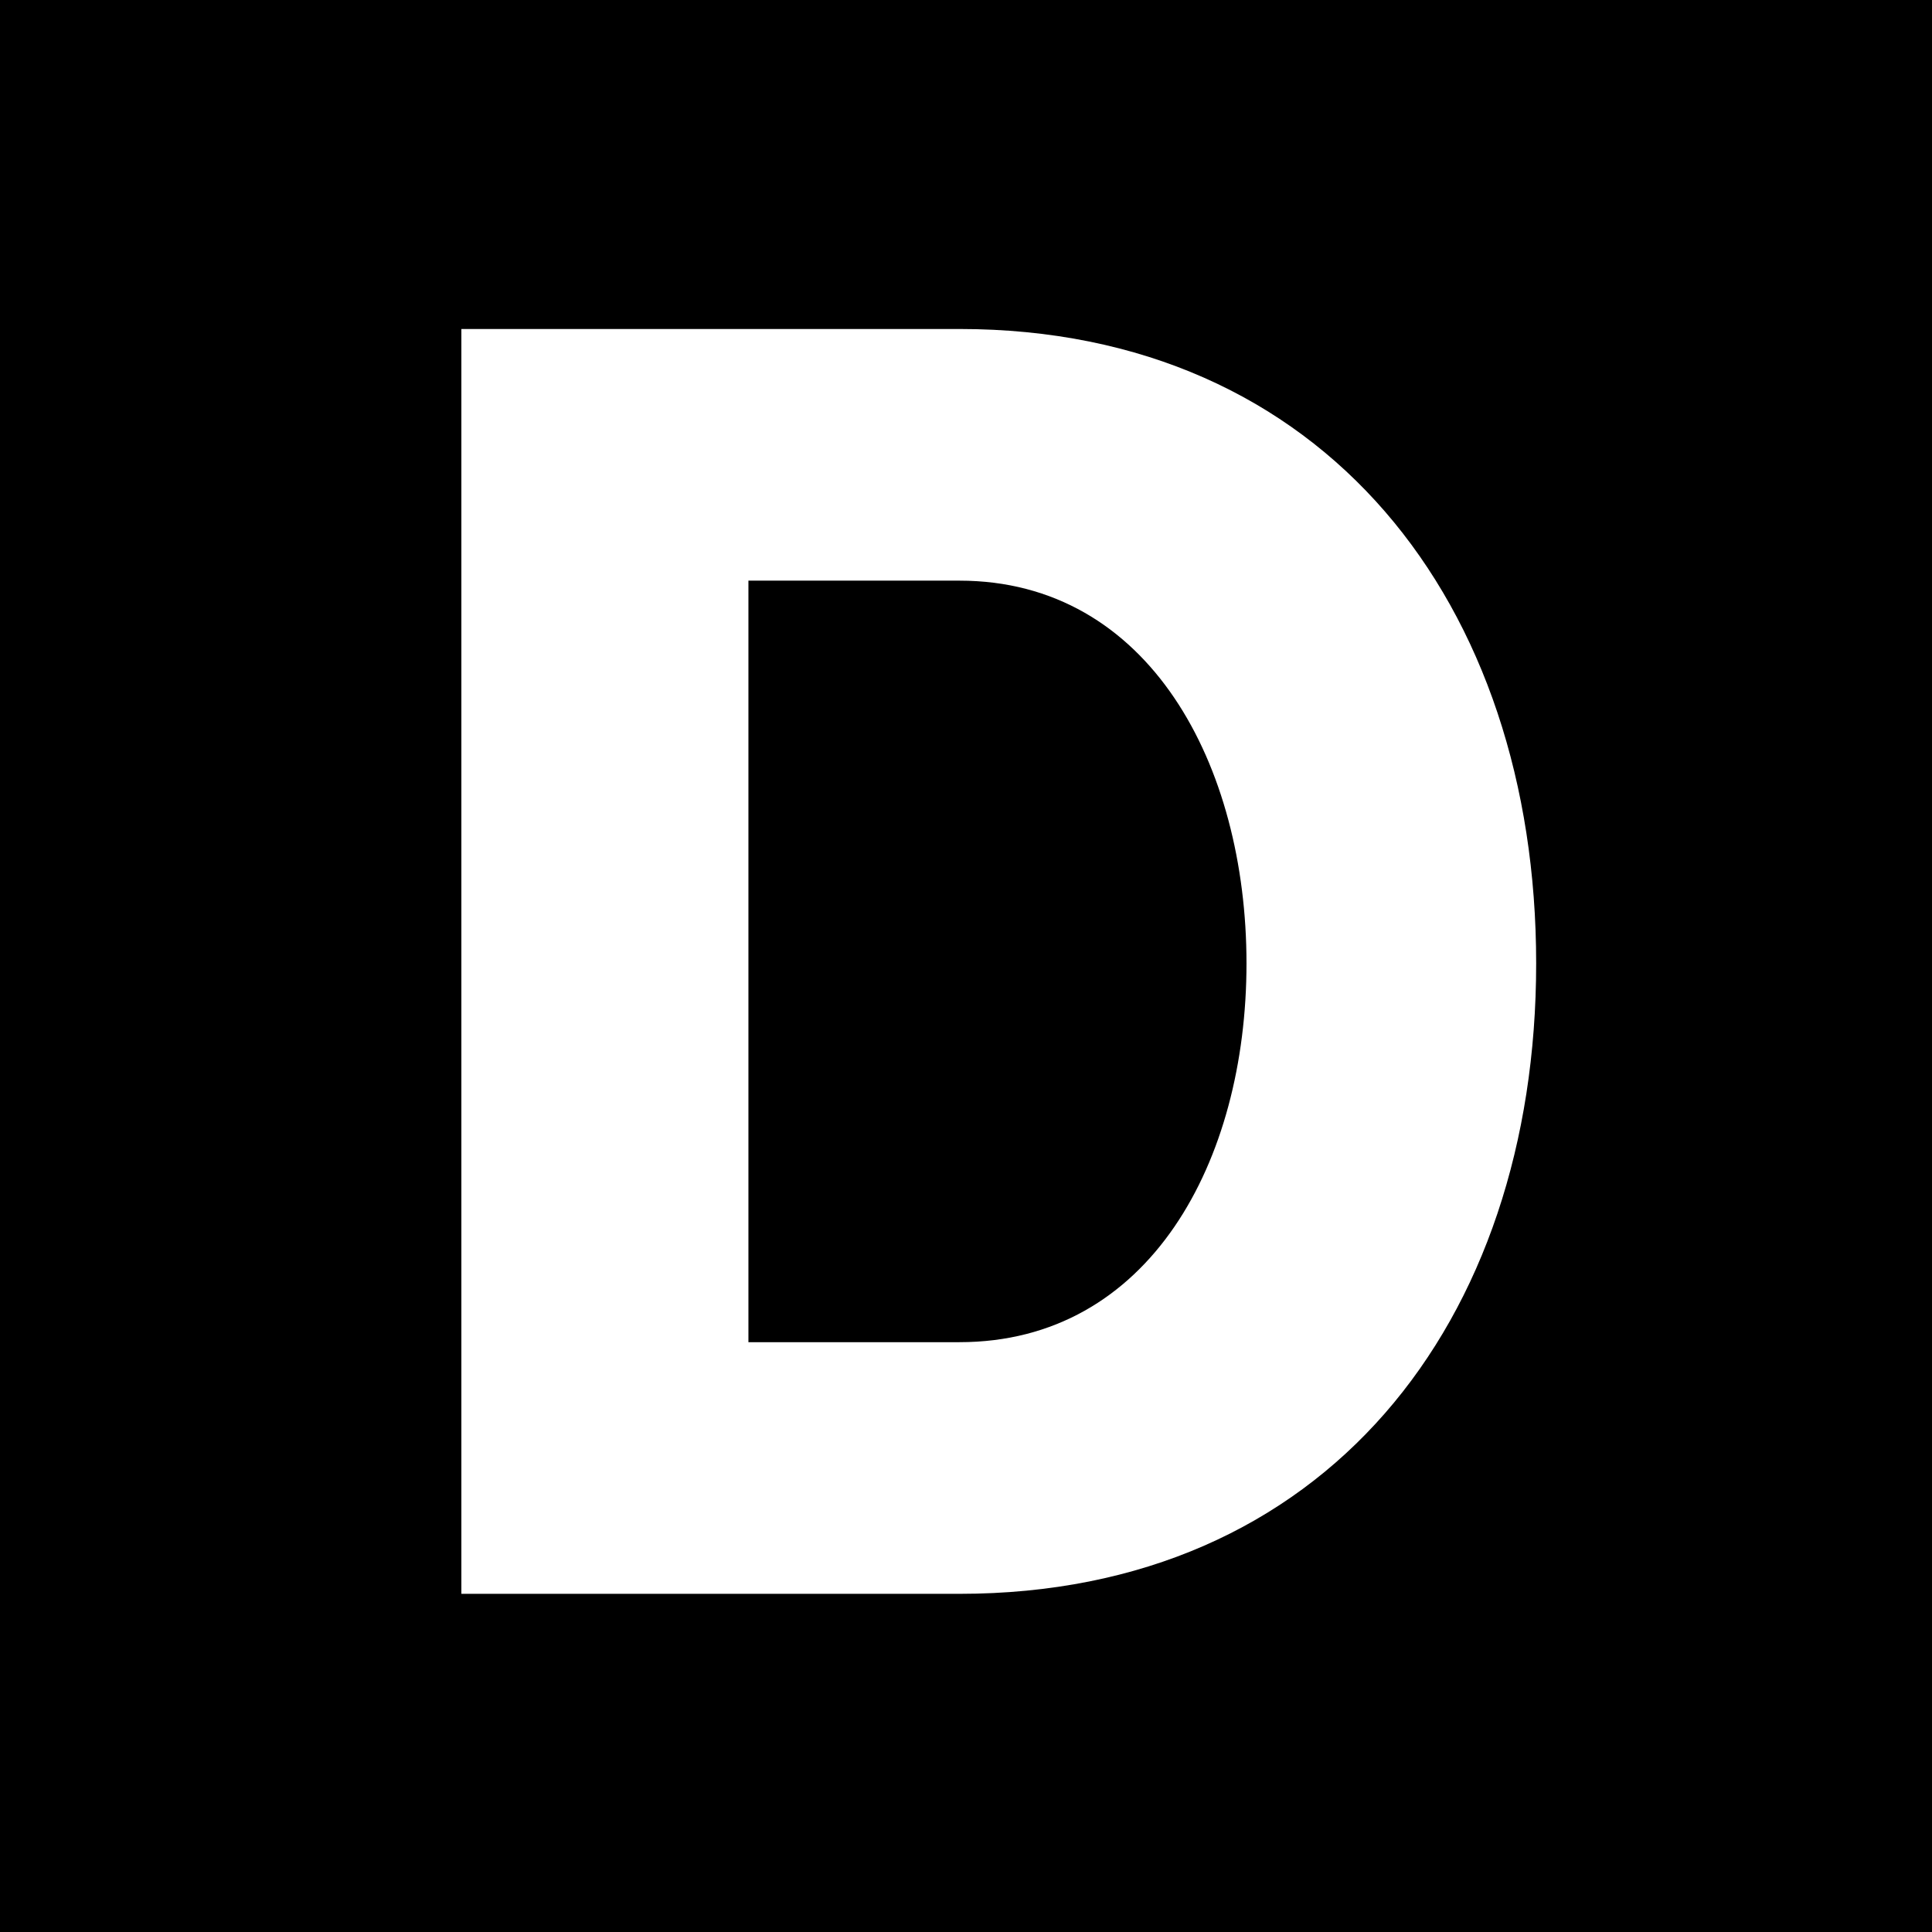 <svg xmlns="http://www.w3.org/2000/svg" viewBox="0 0 14.74 14.74"><defs><style>.a{fill:#fff;}</style></defs><rect width="14.74" height="14.74"/><path class="a" d="m5.71 10.24V4.43h1.61c1.45 0 2.19 1.41 2.19 2.92s-.74 2.89-2.19 2.89zM3.52 2.51v9.65h3.8c2.79 0 4.4-2.07 4.4-4.81s-1.61-4.84-4.4-4.84z"/></svg>
